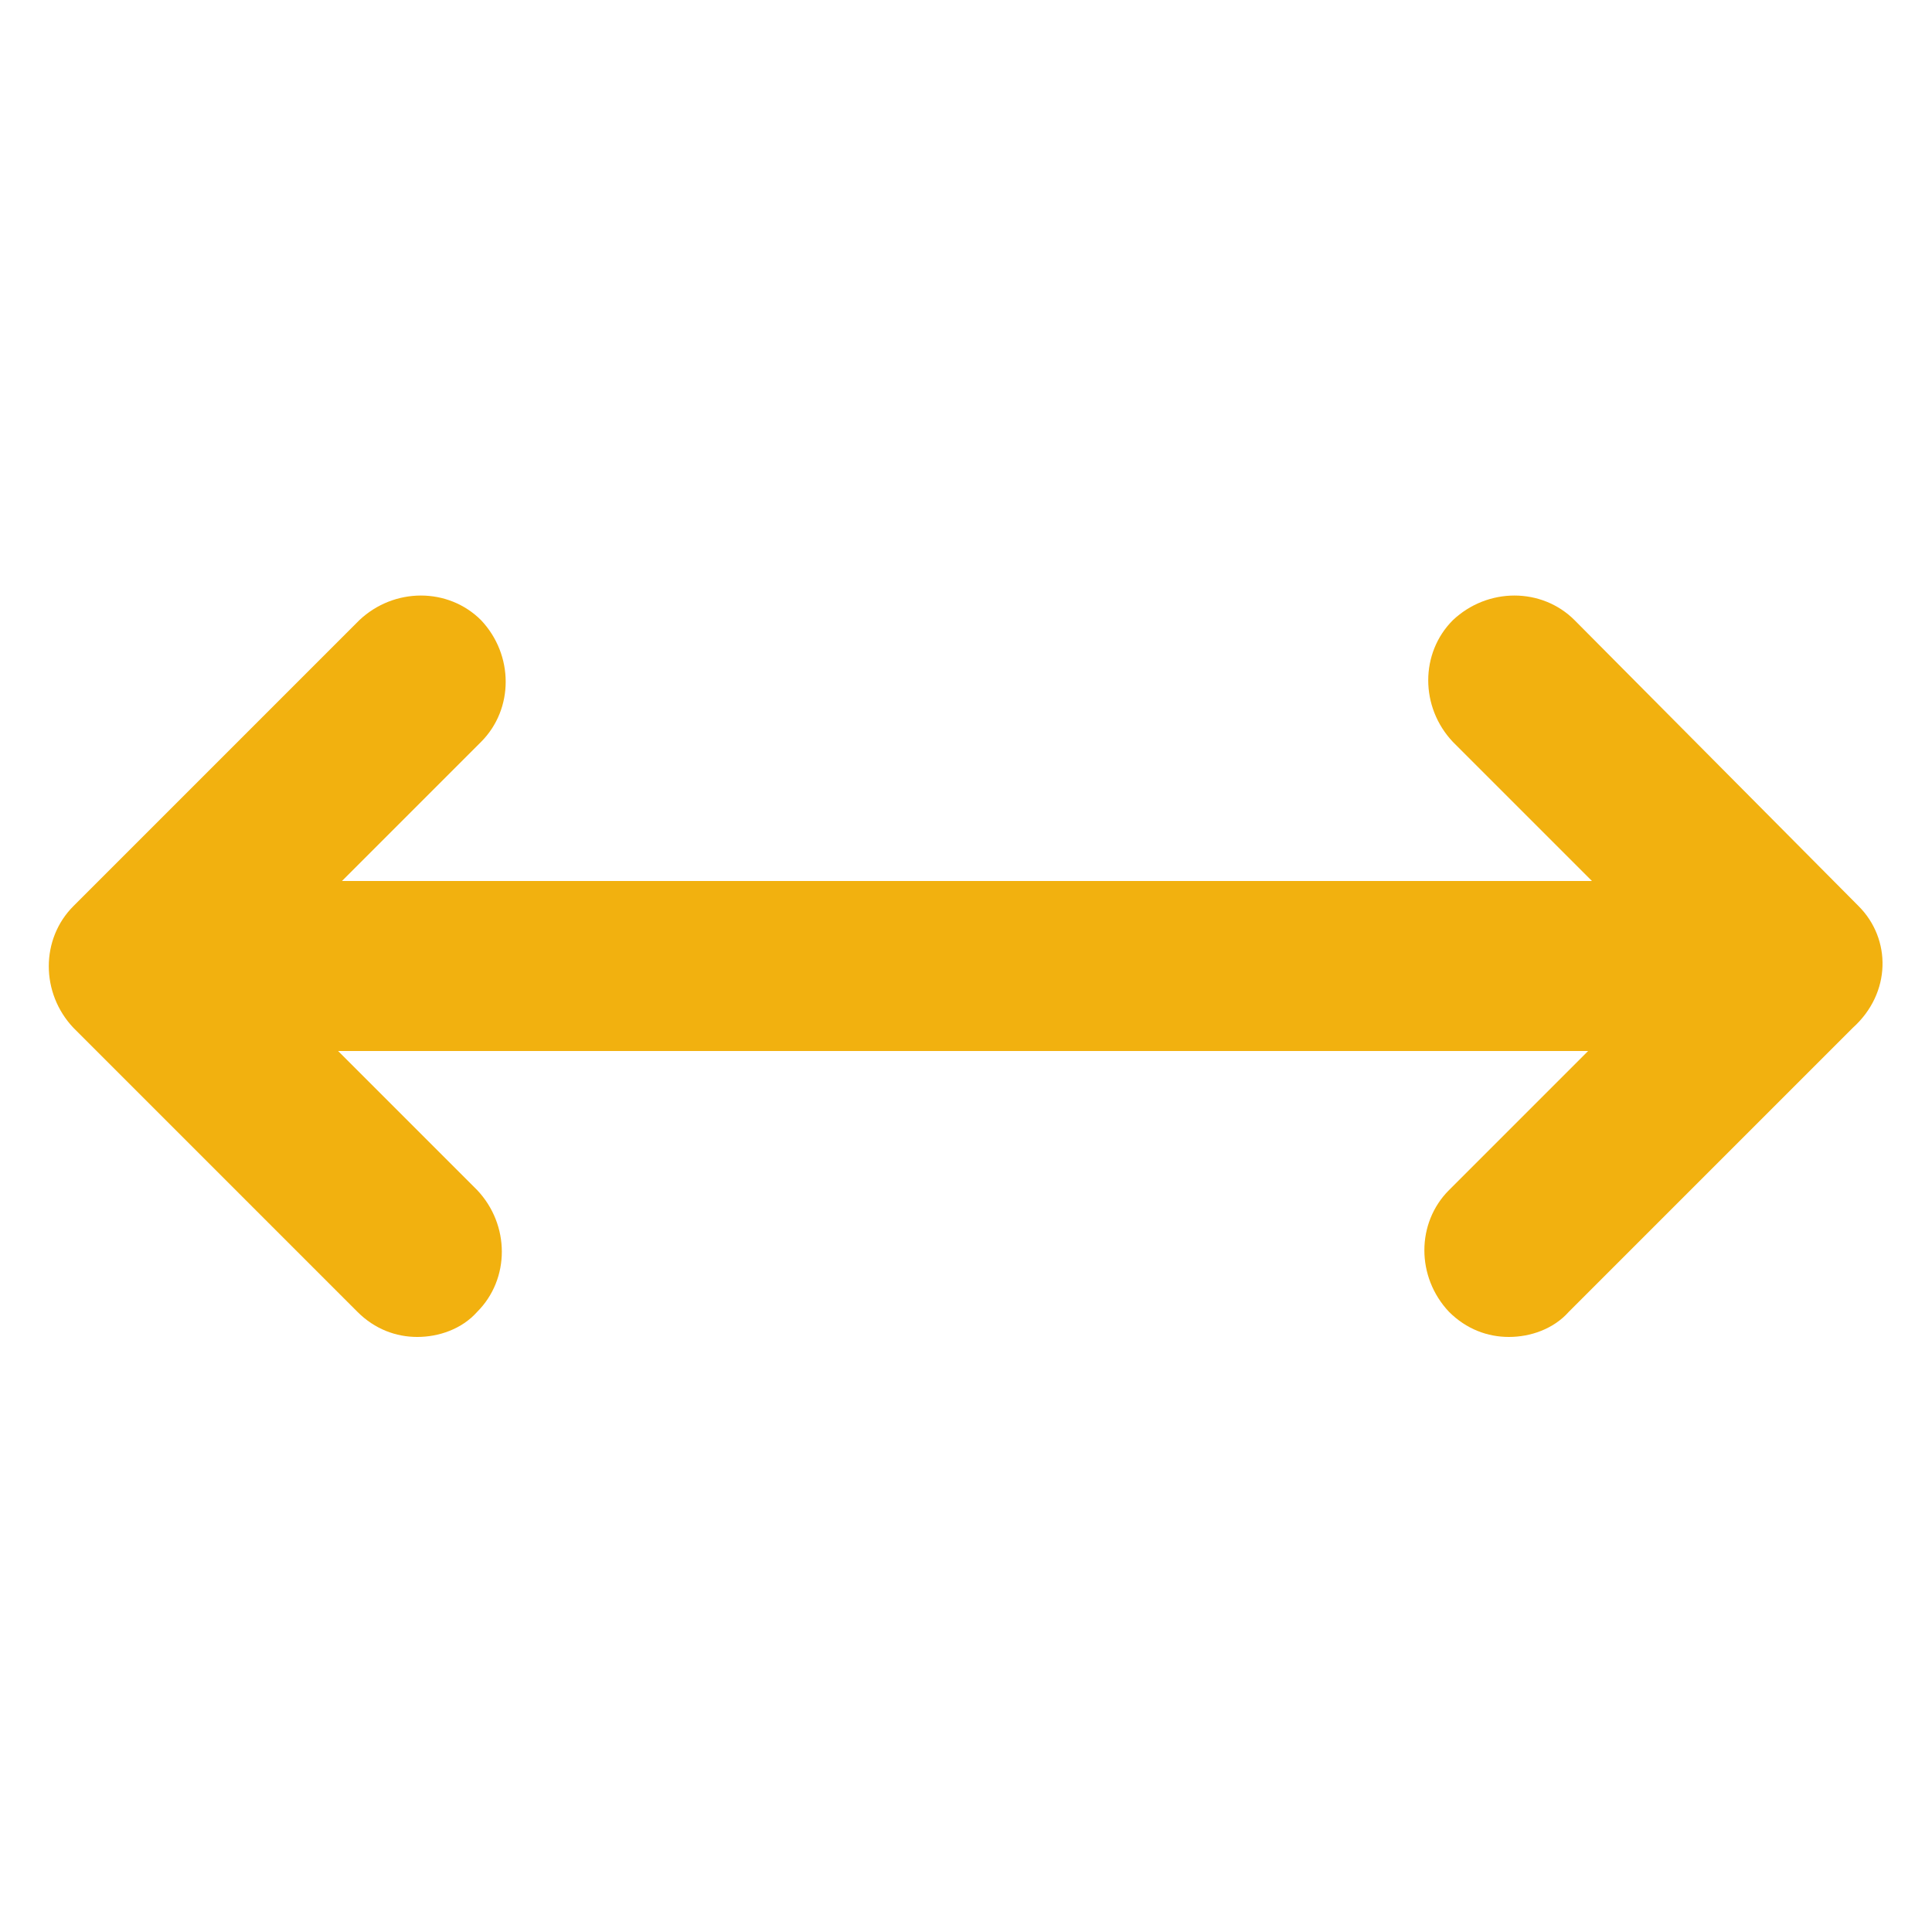 <?xml version="1.0" encoding="UTF-8"?>
<svg width="1200pt" height="1200pt" version="1.1" viewBox="0 0 1200 1200" xmlns="http://www.w3.org/2000/svg">
 <path d="m1154.4 562.8-176.4-177.6c-20.398-20.398-54-20.398-75.602 0-20.398 20.398-20.398 54 0 75.602l86.398 86.398h-776.4l86.398-86.398c20.398-20.398 20.398-54 0-75.602-20.398-20.398-54-20.398-75.602 0l-177.59 177.6c-20.398 20.398-20.398 54 0 75.602l176.4 176.4c10.801 10.801 24 15.602 37.199 15.602s27.602-4.801 37.199-15.602c20.398-20.398 20.398-54 0-75.602l-86.398-86.398h776.4l-86.398 86.398c-20.398 20.398-20.398 54 0 75.602 10.801 10.801 24 15.602 37.199 15.602s27.602-4.801 37.199-15.602l176.4-176.4c24.004-21.602 24.004-55.203 3.602-75.602z" fill="#f2b10f"/>
</svg>
